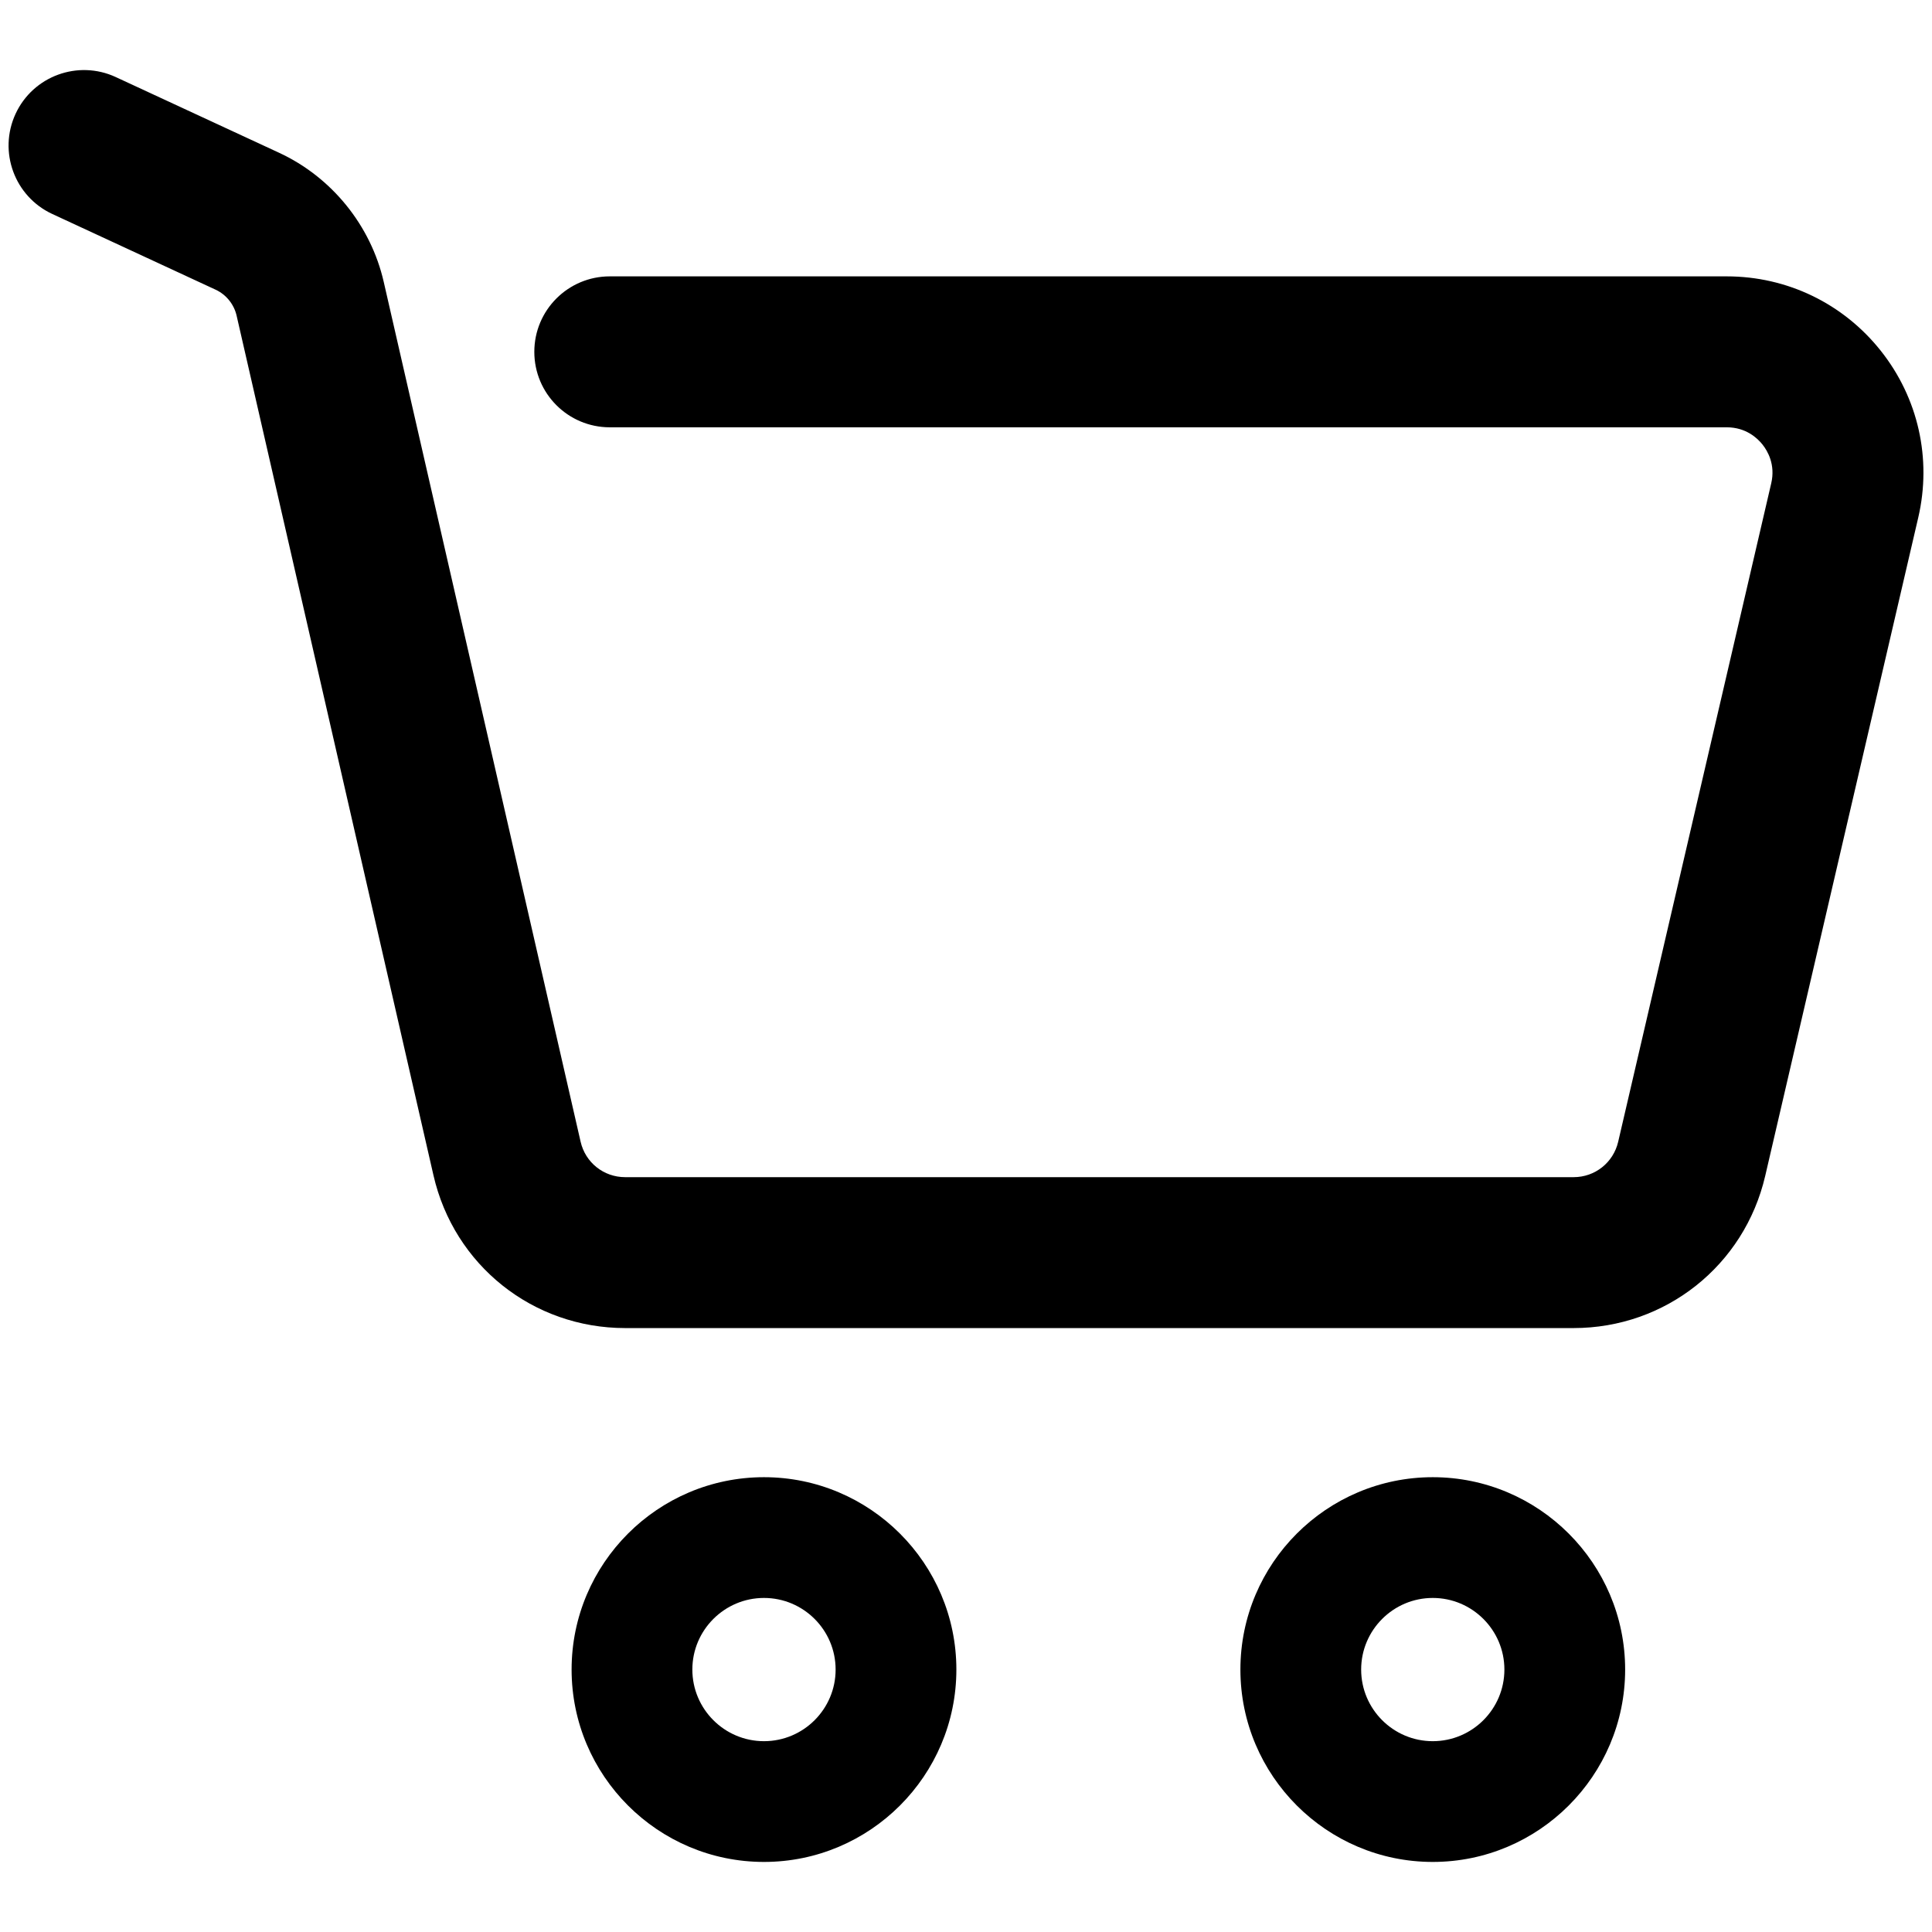 <?xml version="1.0" encoding="UTF-8"?> <svg xmlns="http://www.w3.org/2000/svg" id="Layer_1" height="512" viewBox="0 0 64 64" width="512"><g><g><path d="m25.308 61.679c-3.514 0-6.373-2.859-6.373-6.373s2.859-6.372 6.373-6.372 6.373 2.858 6.373 6.372-2.859 6.373-6.373 6.373zm0-8.745c-1.308 0-2.373 1.064-2.373 2.372 0 1.309 1.064 2.373 2.373 2.373s2.373-1.064 2.373-2.373c0-1.308-1.064-2.372-2.373-2.372z"></path><path d="m47.462 61.679c-3.514 0-6.372-2.859-6.372-6.373s2.858-6.372 6.372-6.372 6.373 2.858 6.373 6.372-2.86 6.373-6.373 6.373zm0-8.745c-1.308 0-2.372 1.064-2.372 2.372 0 1.309 1.064 2.373 2.372 2.373 1.309 0 2.373-1.064 2.373-2.373 0-1.308-1.065-2.372-2.373-2.372z"></path></g><path d="m52.128 43.994h-31.419c-3.057 0-5.668-2.081-6.35-5.061l-6.521-28.477c-.086-.376-.346-.698-.696-.86l-5.409-2.507c-1.252-.58-1.797-2.066-1.217-3.319.58-1.252 2.067-1.797 3.319-1.217l5.409 2.507c1.743.807 3.04 2.407 3.468 4.28l6.521 28.479c.158.692.765 1.176 1.476 1.176h31.419c.708 0 1.314-.481 1.476-1.171l5.07-21.813c.145-.62-.119-1.071-.288-1.284-.17-.214-.55-.572-1.186-.572h-37c-1.381 0-2.5-1.119-2.5-2.5s1.119-2.5 2.5-2.5h37c1.999 0 3.857.897 5.101 2.462s1.696 3.579 1.244 5.526l-5.071 21.814c-.691 2.965-3.3 5.037-6.346 5.037z"></path></g></svg> 